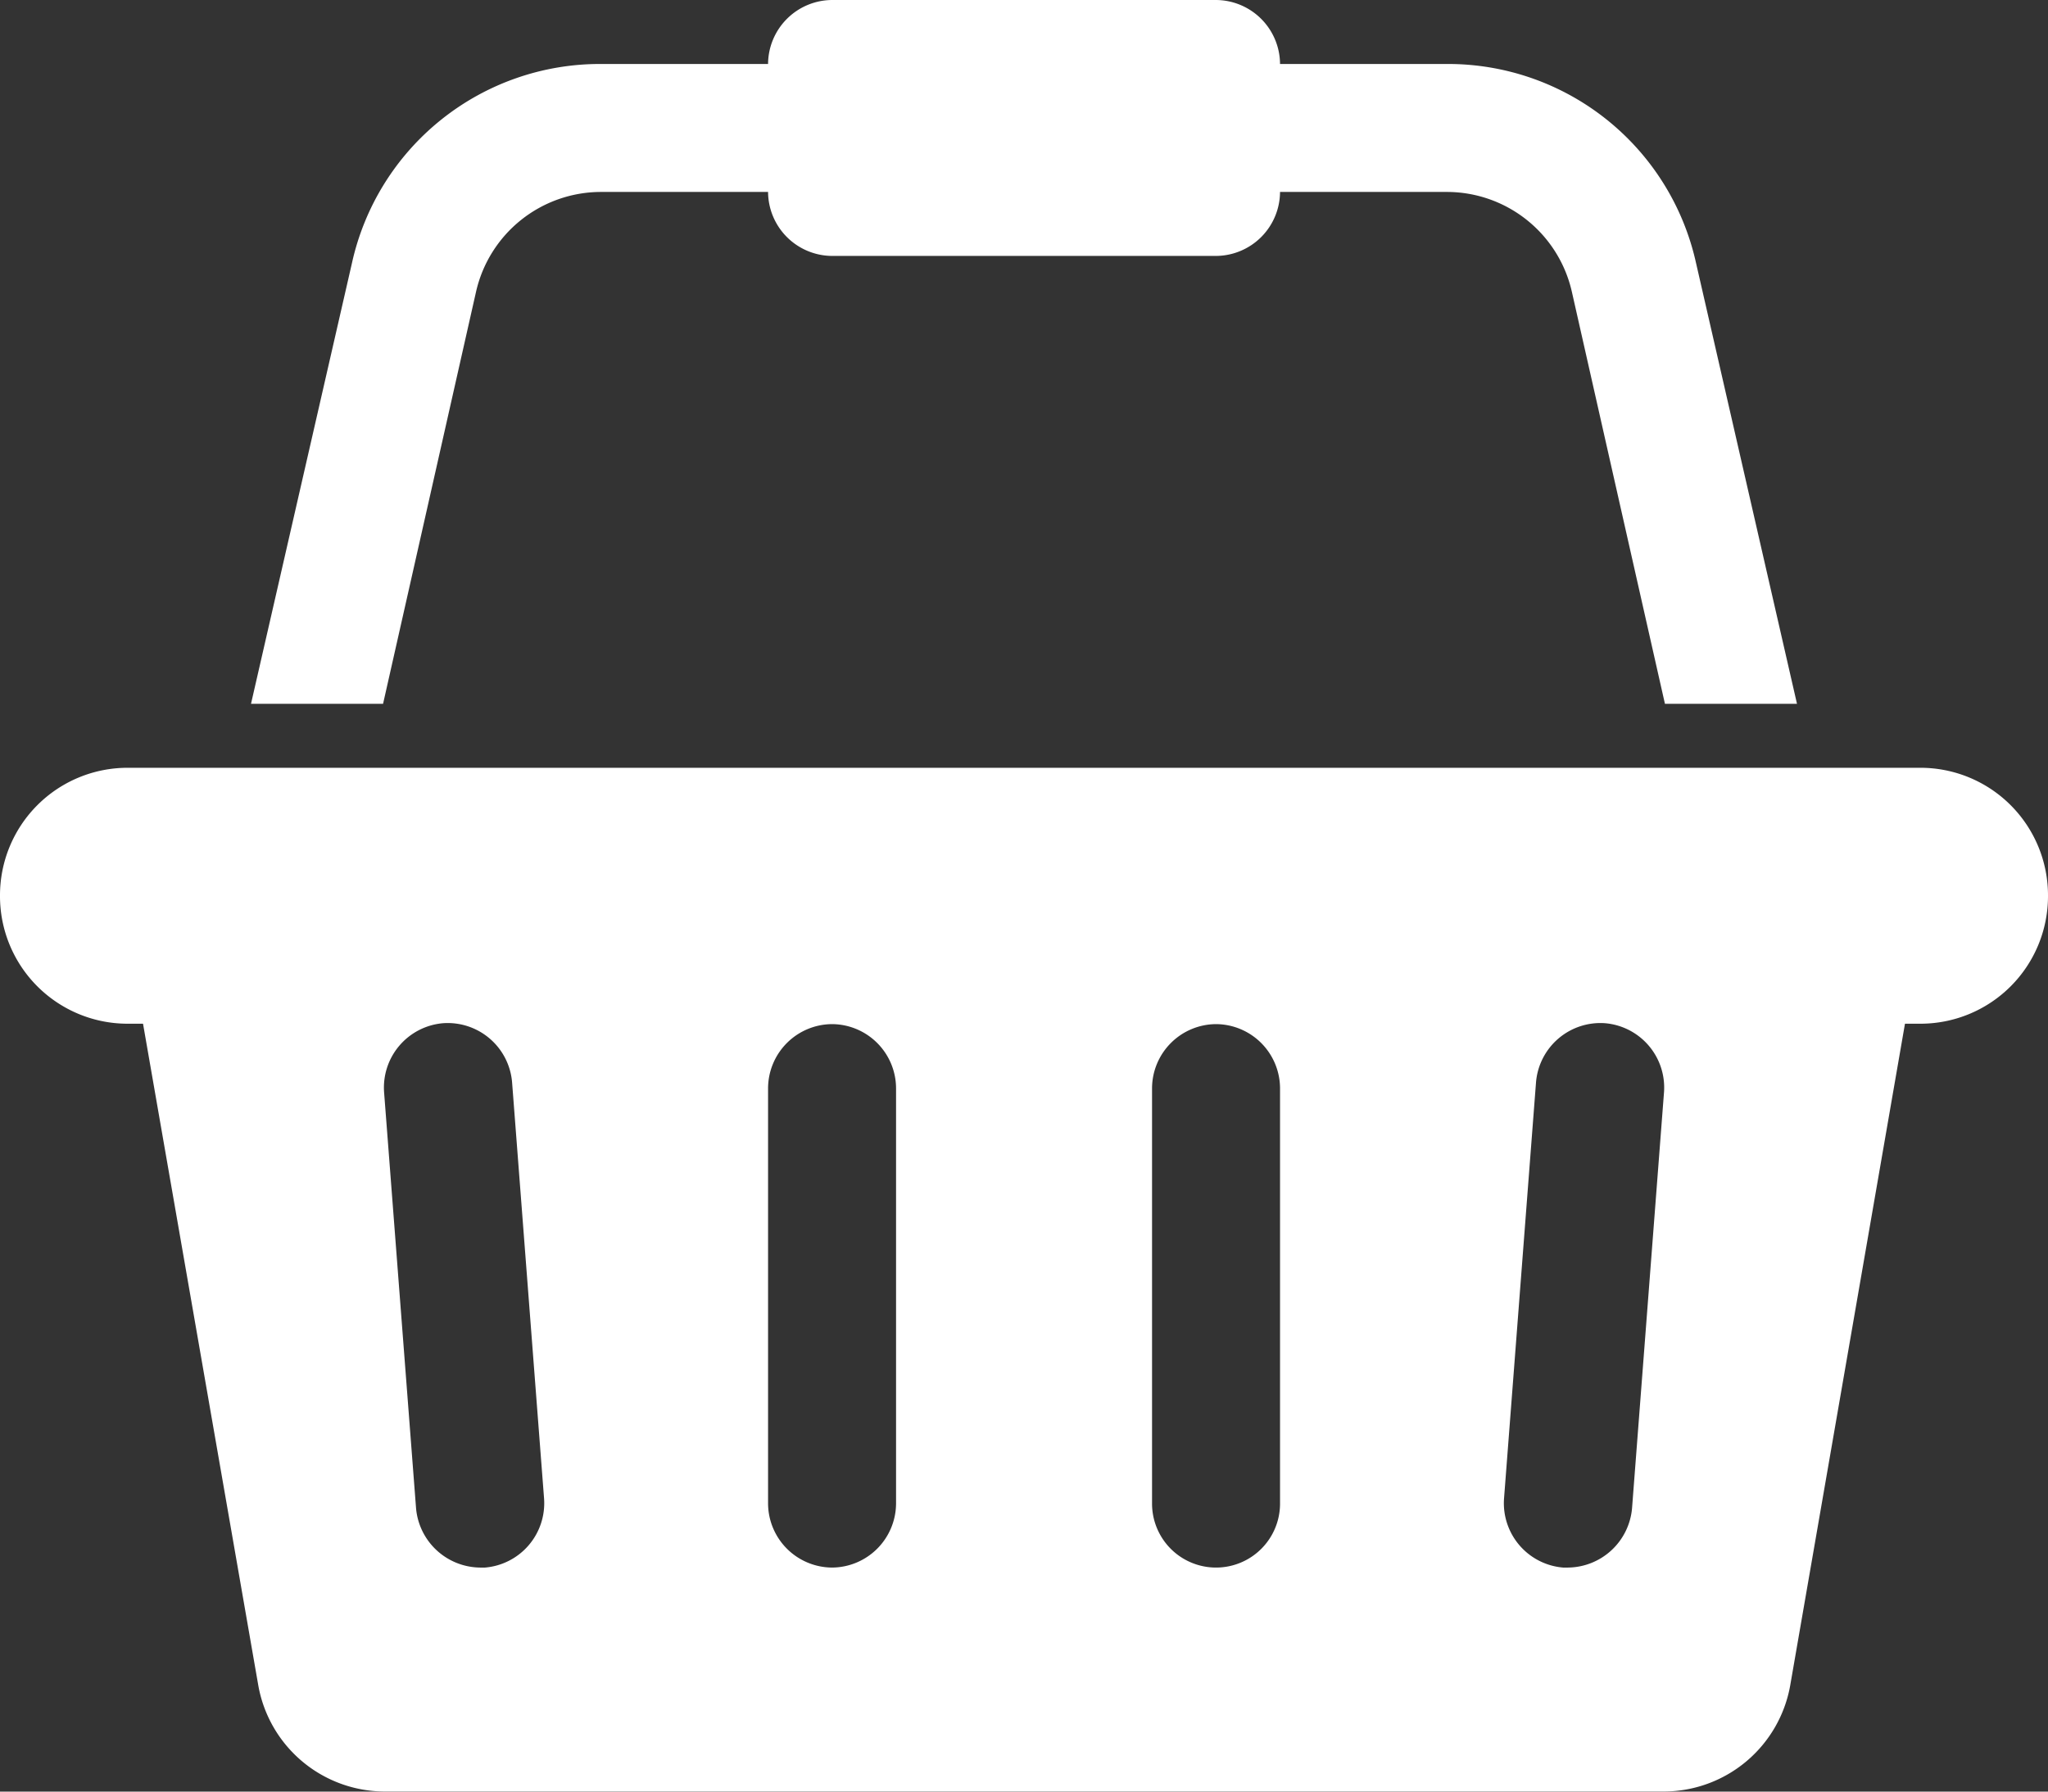 <svg xmlns="http://www.w3.org/2000/svg" width="20.161" height="17.641" viewBox="0 0 20.161 17.641">
  <rect x="0" y="0" width="20.161" height="17.641" fill="#333333" stroke="none"/>
  <path id="Trazado_1748" data-name="Trazado 1748" d="M9.758-6.154H-7.883a1.256,1.256,0,0,0-1.26,1.26,1.256,1.256,0,0,0,1.26,1.26h.148L-6.6,2.883a1.266,1.266,0,0,0,1.24,1.043h12.6a1.266,1.266,0,0,0,1.24-1.043L9.61-3.634h.148a1.256,1.256,0,0,0,1.26-1.26A1.256,1.256,0,0,0,9.758-6.154ZM-4.368,1.721h-.049a.64.64,0,0,1-.63-.581l-.315-4.1a.636.636,0,0,1,.581-.679.636.636,0,0,1,.679.581l.315,4.1A.636.636,0,0,1-4.368,1.721Zm4.046-.63a.634.634,0,0,1-.63.63.634.634,0,0,1-.63-.63V-3a.634.634,0,0,1,.63-.63A.634.634,0,0,1-.322-3Zm3.78,0a.63.63,0,0,1-1.26,0V-3a.634.634,0,0,1,.63-.63.634.634,0,0,1,.63.63Zm3.465.049a.64.64,0,0,1-.63.581H6.244a.636.636,0,0,1-.581-.679l.315-4.1a.636.636,0,0,1,.679-.581.636.636,0,0,1,.581.679ZM-4.457-10.84a1.262,1.262,0,0,1,1.231-.984h1.644a.634.634,0,0,0,.63.63h3.78a.634.634,0,0,0,.63-.63H5.1a1.262,1.262,0,0,1,1.231.984l.916,4.056h1.3l-.994-4.341A2.5,2.5,0,0,0,5.1-13.084H3.458a.634.634,0,0,0-.63-.63H-.952a.634.634,0,0,0-.63.63H-3.227a2.5,2.5,0,0,0-2.451,1.959l-.994,4.341h1.3Z" transform="translate(9.143 13.714)" fill="#fff"/>
</svg>

